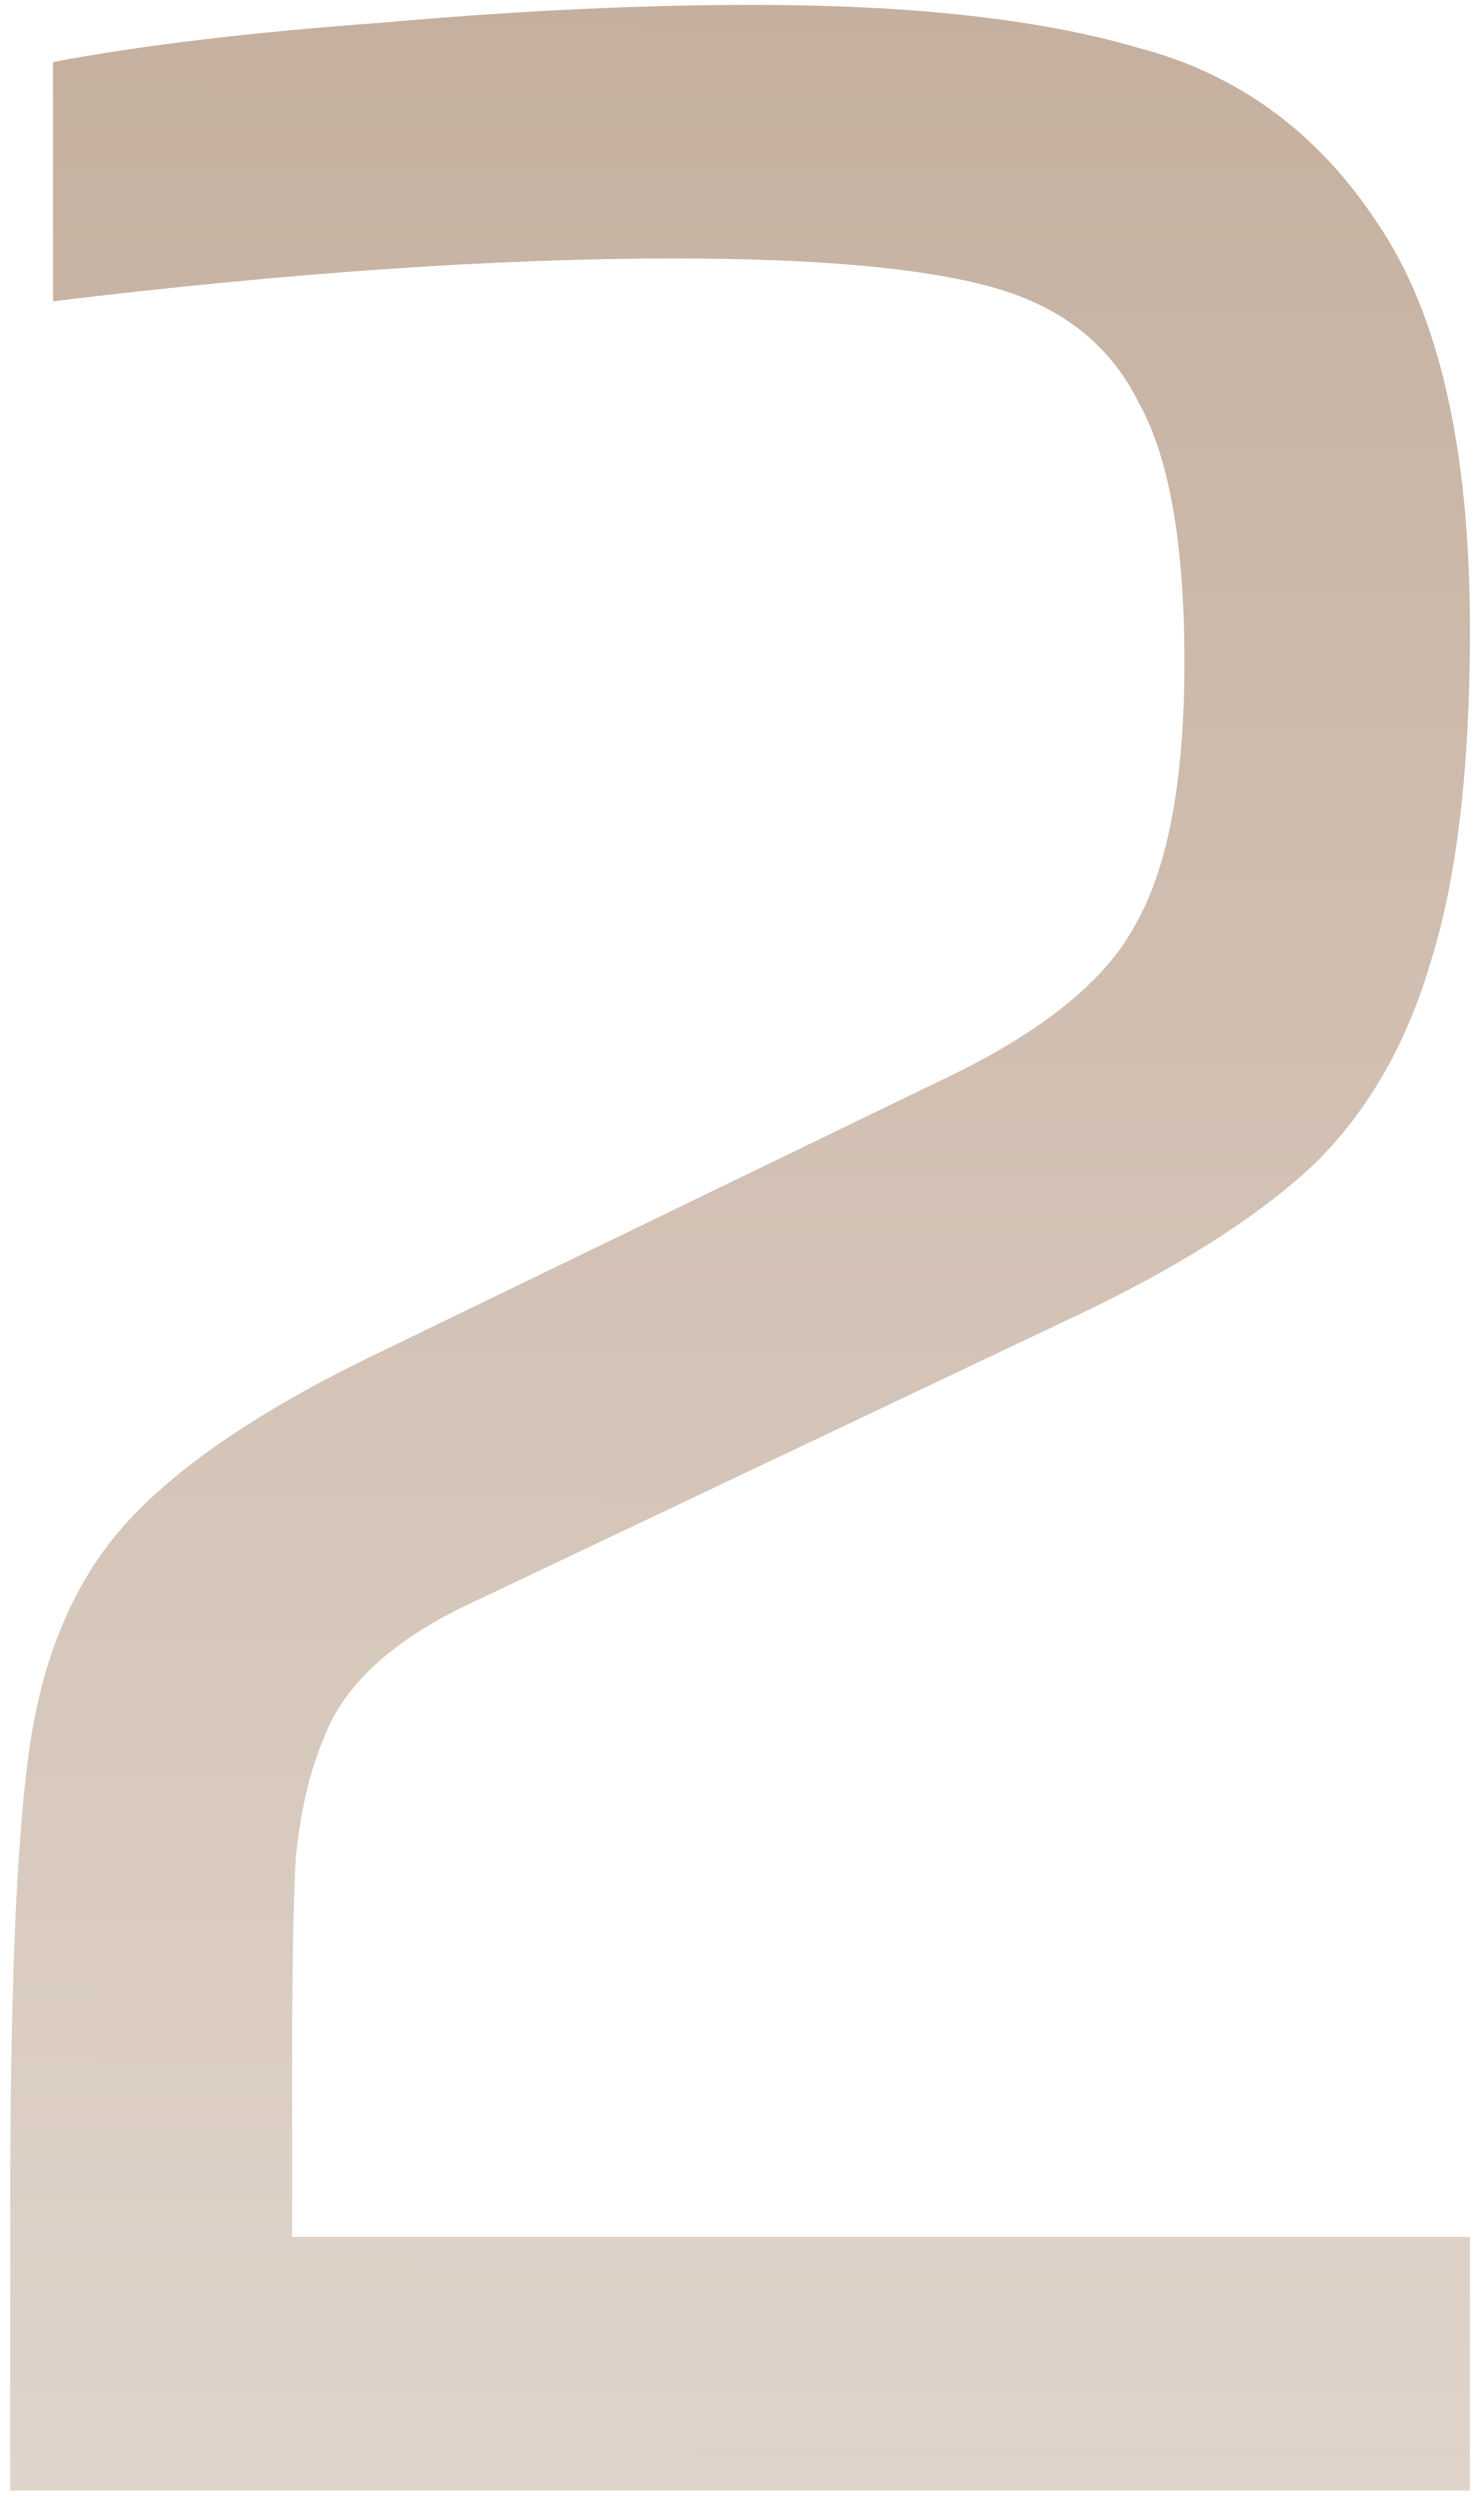 <?xml version="1.0" encoding="UTF-8"?> <svg xmlns="http://www.w3.org/2000/svg" width="79" height="133" viewBox="0 0 79 133" fill="none"><path d="M15.552 119.01H78.252V132.5H0.542V117.3C0.542 106.28 0.859 98.363 1.492 93.55C2.125 88.61 3.709 84.62 6.242 81.58C8.902 78.413 13.335 75.31 19.542 72.27L37.592 63.53L49.752 57.64C55.199 55.107 58.745 52.32 60.392 49.28C62.165 46.24 63.052 41.553 63.052 35.22C63.052 28.887 62.229 24.263 60.582 21.35C59.062 18.31 56.465 16.283 52.792 15.27C49.119 14.257 43.482 13.75 35.882 13.75C26.382 13.75 15.362 14.51 2.822 16.03V3.3C7.509 2.413 13.335 1.717 20.302 1.21C27.395 0.577 33.982 0.26 40.062 0.26C48.549 0.26 55.389 1.02 60.582 2.54C65.902 3.933 70.145 7.037 73.312 11.85C76.605 16.663 78.252 23.883 78.252 33.51C78.252 40.857 77.555 46.747 76.162 51.18C74.895 55.487 72.869 59.033 70.082 61.82C67.295 64.48 63.305 67.077 58.112 69.61L24.482 85.57C20.682 87.47 18.275 89.75 17.262 92.41C16.502 94.183 15.995 96.337 15.742 98.87C15.615 101.277 15.552 104.95 15.552 109.89V119.01Z" fill="url(#paint0_linear_59_100)"></path><defs><linearGradient id="paint0_linear_59_100" x1="19.332" y1="-56.5" x2="19" y2="159.863" gradientUnits="userSpaceOnUse"><stop stop-color="#BAA18D"></stop><stop offset="1" stop-color="#E5DBD3"></stop></linearGradient></defs></svg> 